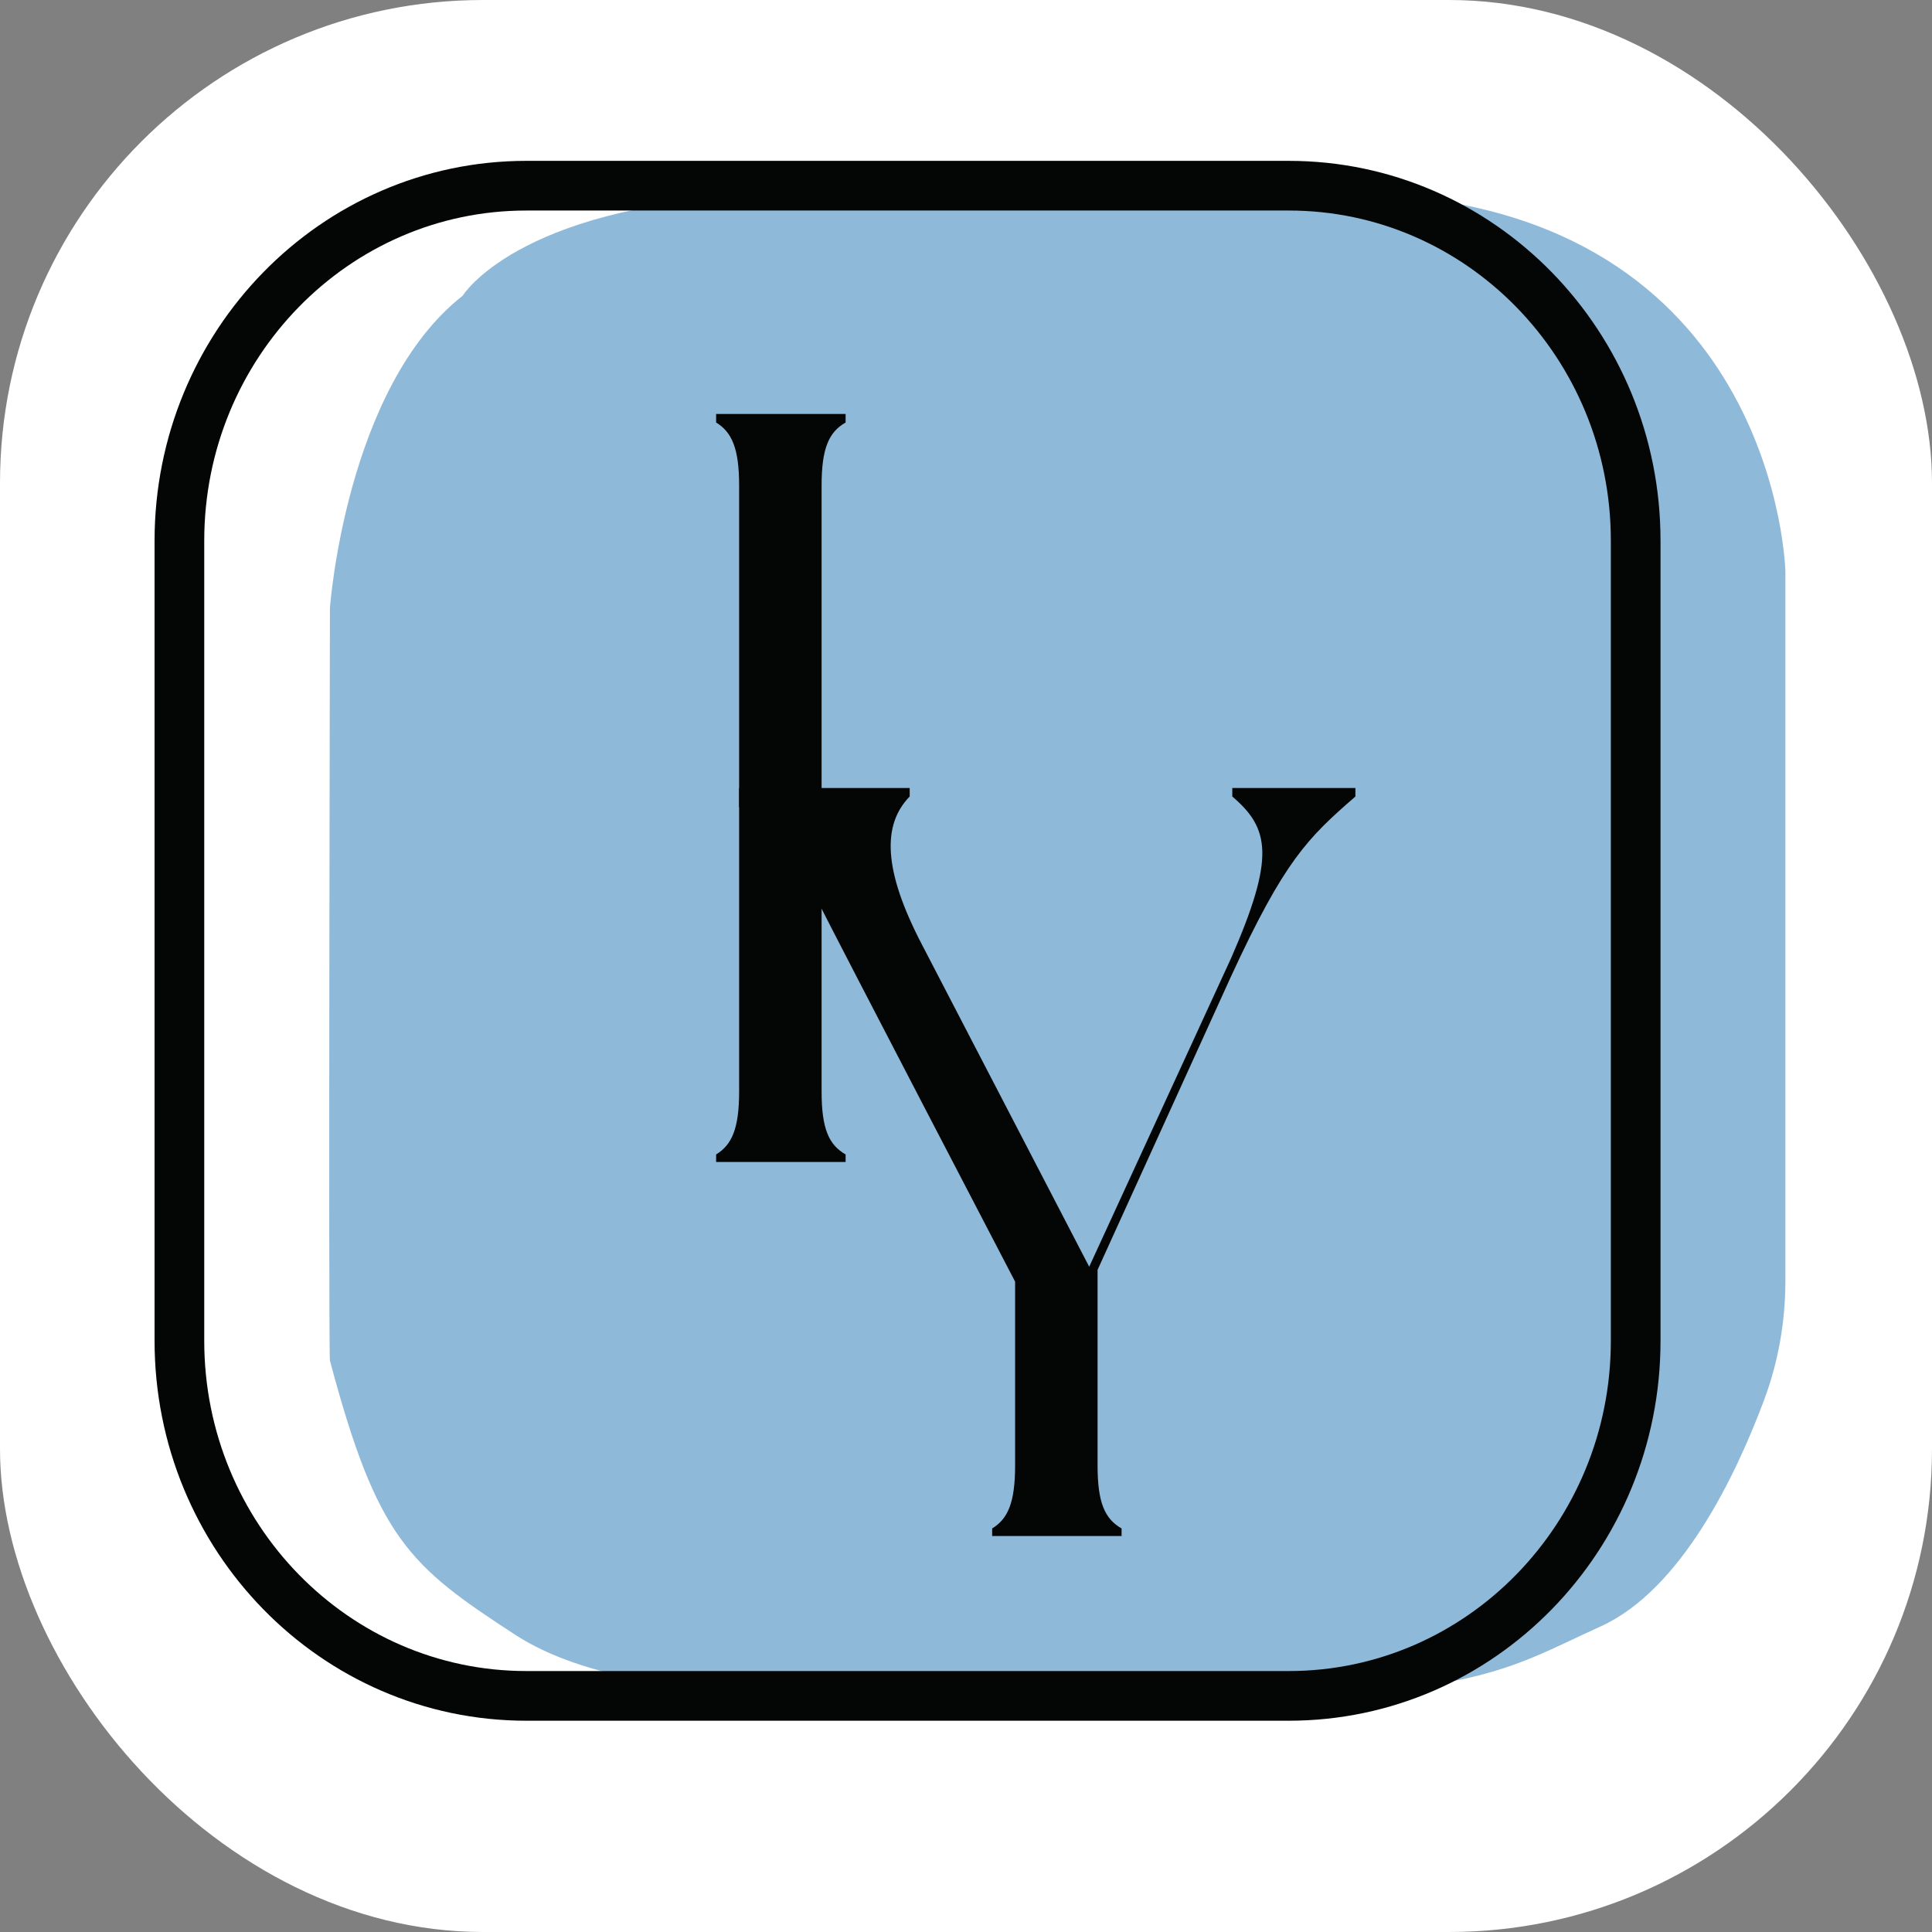 <svg xmlns="http://www.w3.org/2000/svg" version="1.1" xmlns:xlink="http://www.w3.org/1999/xlink" xmlns:svgjs="http://svgjs.dev/svgjs" width="1000" height="1000"><rect width="100%" height="100%" fill="#808080" stroke="none"/><style>
    #light-icon {
      display: inline;
    }
    #dark-icon {
      display: none;
    }

    @media (prefers-color-scheme: dark) {
      #light-icon {
        display: none;
      }
      #dark-icon {
        display: inline;
      }
    }
  </style><g id="light-icon"><svg xmlns="http://www.w3.org/2000/svg" version="1.1" xmlns:xlink="http://www.w3.org/1999/xlink" xmlns:svgjs="http://svgjs.dev/svgjs" width="1000" height="1000"><g clip-path="url(#SvgjsClipPath1385)"><rect width="1000" height="1000" fill="#ffffff"></rect><g transform="matrix(37.5,0,0,37.5,50,50)"><svg xmlns="http://www.w3.org/2000/svg" version="1.1" xmlns:xlink="http://www.w3.org/1999/xlink" xmlns:svgjs="http://svgjs.dev/svgjs" width="24" height="24"><svg width="24" height="24" viewBox="0 0 21 21" fill="none" xmlns="http://www.w3.org/2000/svg">
<path d="M4.421 2.405C4.421 2.405 5.07 1.341 7.885 1.196C10.7 1.051 11.063 0.839 15.682 1.196C20.3 1.554 20.396 5.732 20.396 5.732V14.301C20.396 14.793 20.311 15.281 20.139 15.741C19.805 16.636 19.145 18.033 18.163 18.477C16.98 19.012 16.693 19.347 12.742 19.367C8.792 19.386 6.33 19.405 5.051 18.574C3.772 17.742 3.39 17.413 2.818 15.266C2.799 15.112 2.818 6.176 2.818 6.176C2.818 6.176 3.009 3.514 4.421 2.405Z" fill="#8FB9D8"></path>
<path d="M8.756 4.698V12.015C8.756 12.467 8.844 12.66 9.046 12.776C9.046 12.802 9.046 12.867 9.046 12.867H7.482C7.482 12.867 7.482 12.802 7.482 12.776C7.671 12.66 7.76 12.467 7.76 12.015V4.698C7.76 4.246 7.671 4.052 7.482 3.936C7.482 3.91 7.482 3.833 7.482 3.833H9.046C9.046 3.833 9.046 3.91 9.046 3.936C8.844 4.052 8.756 4.246 8.756 4.698Z" fill="#040606"></path>
<path d="M13.716 8.35V8.453C14.17 8.84 14.233 9.189 13.703 10.402L11.988 14.132L9.971 10.247C9.492 9.331 9.492 8.789 9.82 8.453V8.35H7.76V8.581C8.108 8.892 8.467 9.265 8.71 9.718C8.975 10.247 11.093 14.312 11.093 14.312V16.532C11.093 16.984 11.005 17.177 10.816 17.293C10.816 17.319 10.816 17.384 10.816 17.384H12.379C12.379 17.384 12.379 17.319 12.379 17.293C12.177 17.177 12.089 16.984 12.089 16.532V14.17L13.703 10.621C14.346 9.228 14.624 8.956 15.203 8.453V8.35H13.716Z" fill="#040606"></path>
<path d="M14.398 19.315H5.19C2.876 19.315 1 17.395 1 15.026V5.364C1 2.996 2.876 1.076 5.19 1.076H14.398C16.712 1.076 18.588 2.996 18.588 5.364V15.026C18.588 17.395 16.712 19.315 14.398 19.315Z" stroke="#040606" stroke-width="0.6" stroke-miterlimit="10"></path>
</svg></svg></g></g><defs><clipPath id="SvgjsClipPath1385"><rect width="1000" height="1000" x="0" y="0" rx="250" ry="250"></rect></clipPath></defs></svg></g><g id="dark-icon"><svg xmlns="http://www.w3.org/2000/svg" version="1.1" xmlns:xlink="http://www.w3.org/1999/xlink" xmlns:svgjs="http://svgjs.dev/svgjs" width="1000" height="1000"><g clip-path="url(#SvgjsClipPath1386)"><rect width="1000" height="1000" fill="#ffffff"></rect><g transform="matrix(41.667,0,0,41.667,0,0)"><svg xmlns="http://www.w3.org/2000/svg" version="1.1" xmlns:xlink="http://www.w3.org/1999/xlink" xmlns:svgjs="http://svgjs.dev/svgjs" width="24" height="24"><svg width="24" height="24" viewBox="0 0 21 21" fill="none" xmlns="http://www.w3.org/2000/svg">
<path d="M4.421 2.405C4.421 2.405 5.07 1.341 7.885 1.196C10.7 1.051 11.063 0.839 15.682 1.196C20.3 1.554 20.396 5.732 20.396 5.732V14.301C20.396 14.793 20.311 15.281 20.139 15.741C19.805 16.636 19.145 18.033 18.163 18.477C16.98 19.012 16.693 19.347 12.742 19.367C8.792 19.386 6.33 19.405 5.051 18.574C3.772 17.742 3.39 17.413 2.818 15.266C2.799 15.112 2.818 6.176 2.818 6.176C2.818 6.176 3.009 3.514 4.421 2.405Z" fill="#8FB9D8"></path>
<path d="M8.756 4.698V12.015C8.756 12.467 8.844 12.66 9.046 12.776C9.046 12.802 9.046 12.867 9.046 12.867H7.482C7.482 12.867 7.482 12.802 7.482 12.776C7.671 12.66 7.76 12.467 7.76 12.015V4.698C7.76 4.246 7.671 4.052 7.482 3.936C7.482 3.91 7.482 3.833 7.482 3.833H9.046C9.046 3.833 9.046 3.91 9.046 3.936C8.844 4.052 8.756 4.246 8.756 4.698Z" fill="#040606"></path>
<path d="M13.716 8.35V8.453C14.17 8.84 14.233 9.189 13.703 10.402L11.988 14.132L9.971 10.247C9.492 9.331 9.492 8.789 9.82 8.453V8.35H7.76V8.581C8.108 8.892 8.467 9.265 8.71 9.718C8.975 10.247 11.093 14.312 11.093 14.312V16.532C11.093 16.984 11.005 17.177 10.816 17.293C10.816 17.319 10.816 17.384 10.816 17.384H12.379C12.379 17.384 12.379 17.319 12.379 17.293C12.177 17.177 12.089 16.984 12.089 16.532V14.17L13.703 10.621C14.346 9.228 14.624 8.956 15.203 8.453V8.35H13.716Z" fill="#040606"></path>
<path d="M14.398 19.315H5.19C2.876 19.315 1 17.395 1 15.026V5.364C1 2.996 2.876 1.076 5.19 1.076H14.398C16.712 1.076 18.588 2.996 18.588 5.364V15.026C18.588 17.395 16.712 19.315 14.398 19.315Z" stroke="#040606" stroke-width="0.6" stroke-miterlimit="10"></path>
</svg></svg></g></g><defs><clipPath id="SvgjsClipPath1386"><rect width="1000" height="1000" x="0" y="0" rx="250" ry="250"></rect></clipPath></defs></svg></g></svg>